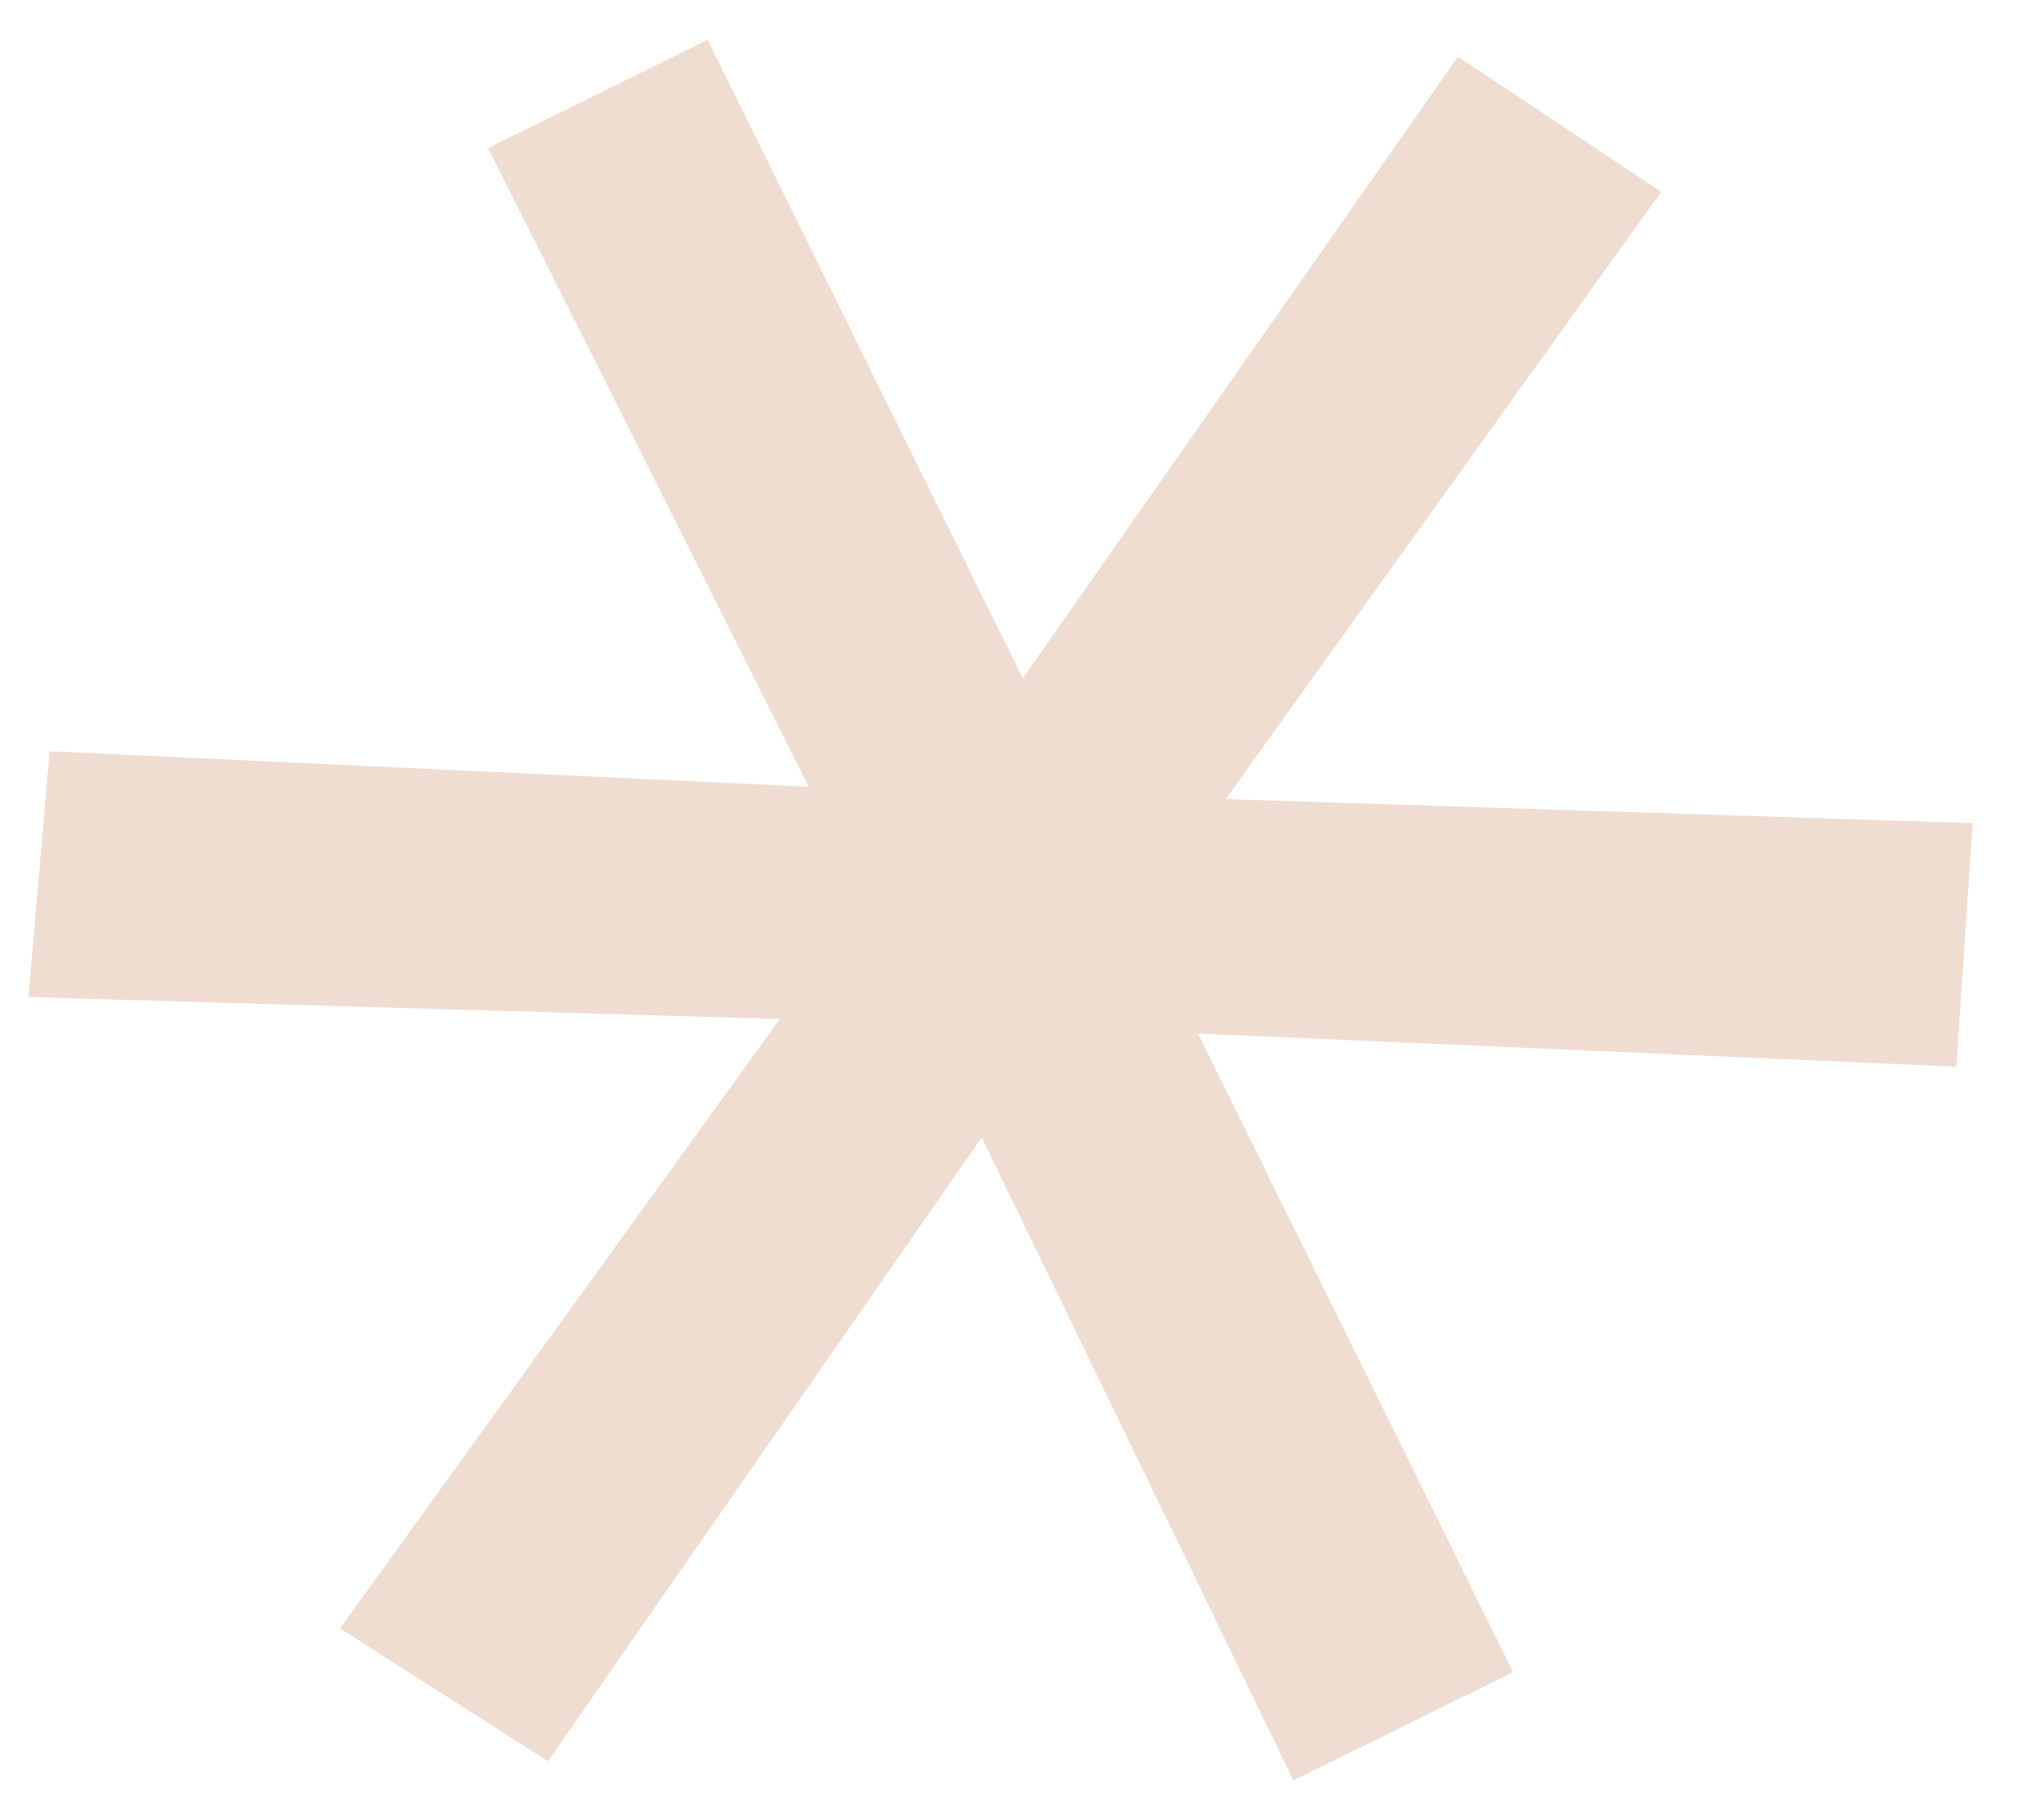 <?xml version="1.0" encoding="UTF-8"?> <svg xmlns="http://www.w3.org/2000/svg" width="28" height="25" viewBox="0 0 28 25" fill="none"> <path d="M22.812 2.635L16.148 11.929L15.659 10.938L27.089 11.306L26.864 14.651L15.535 14.156L16.104 13.491L20.778 22.967L17.762 24.455L13.153 14.946L13.962 14.932L7.525 24.191L4.669 22.366L11.398 13.04L11.887 14.031L0.391 13.695L0.681 10.318L11.945 10.845L11.443 11.478L6.702 2.034L9.718 0.547L14.393 10.023L13.519 10.069L20.021 0.778L22.812 2.635Z" fill="#EFDDD1"></path> </svg> 